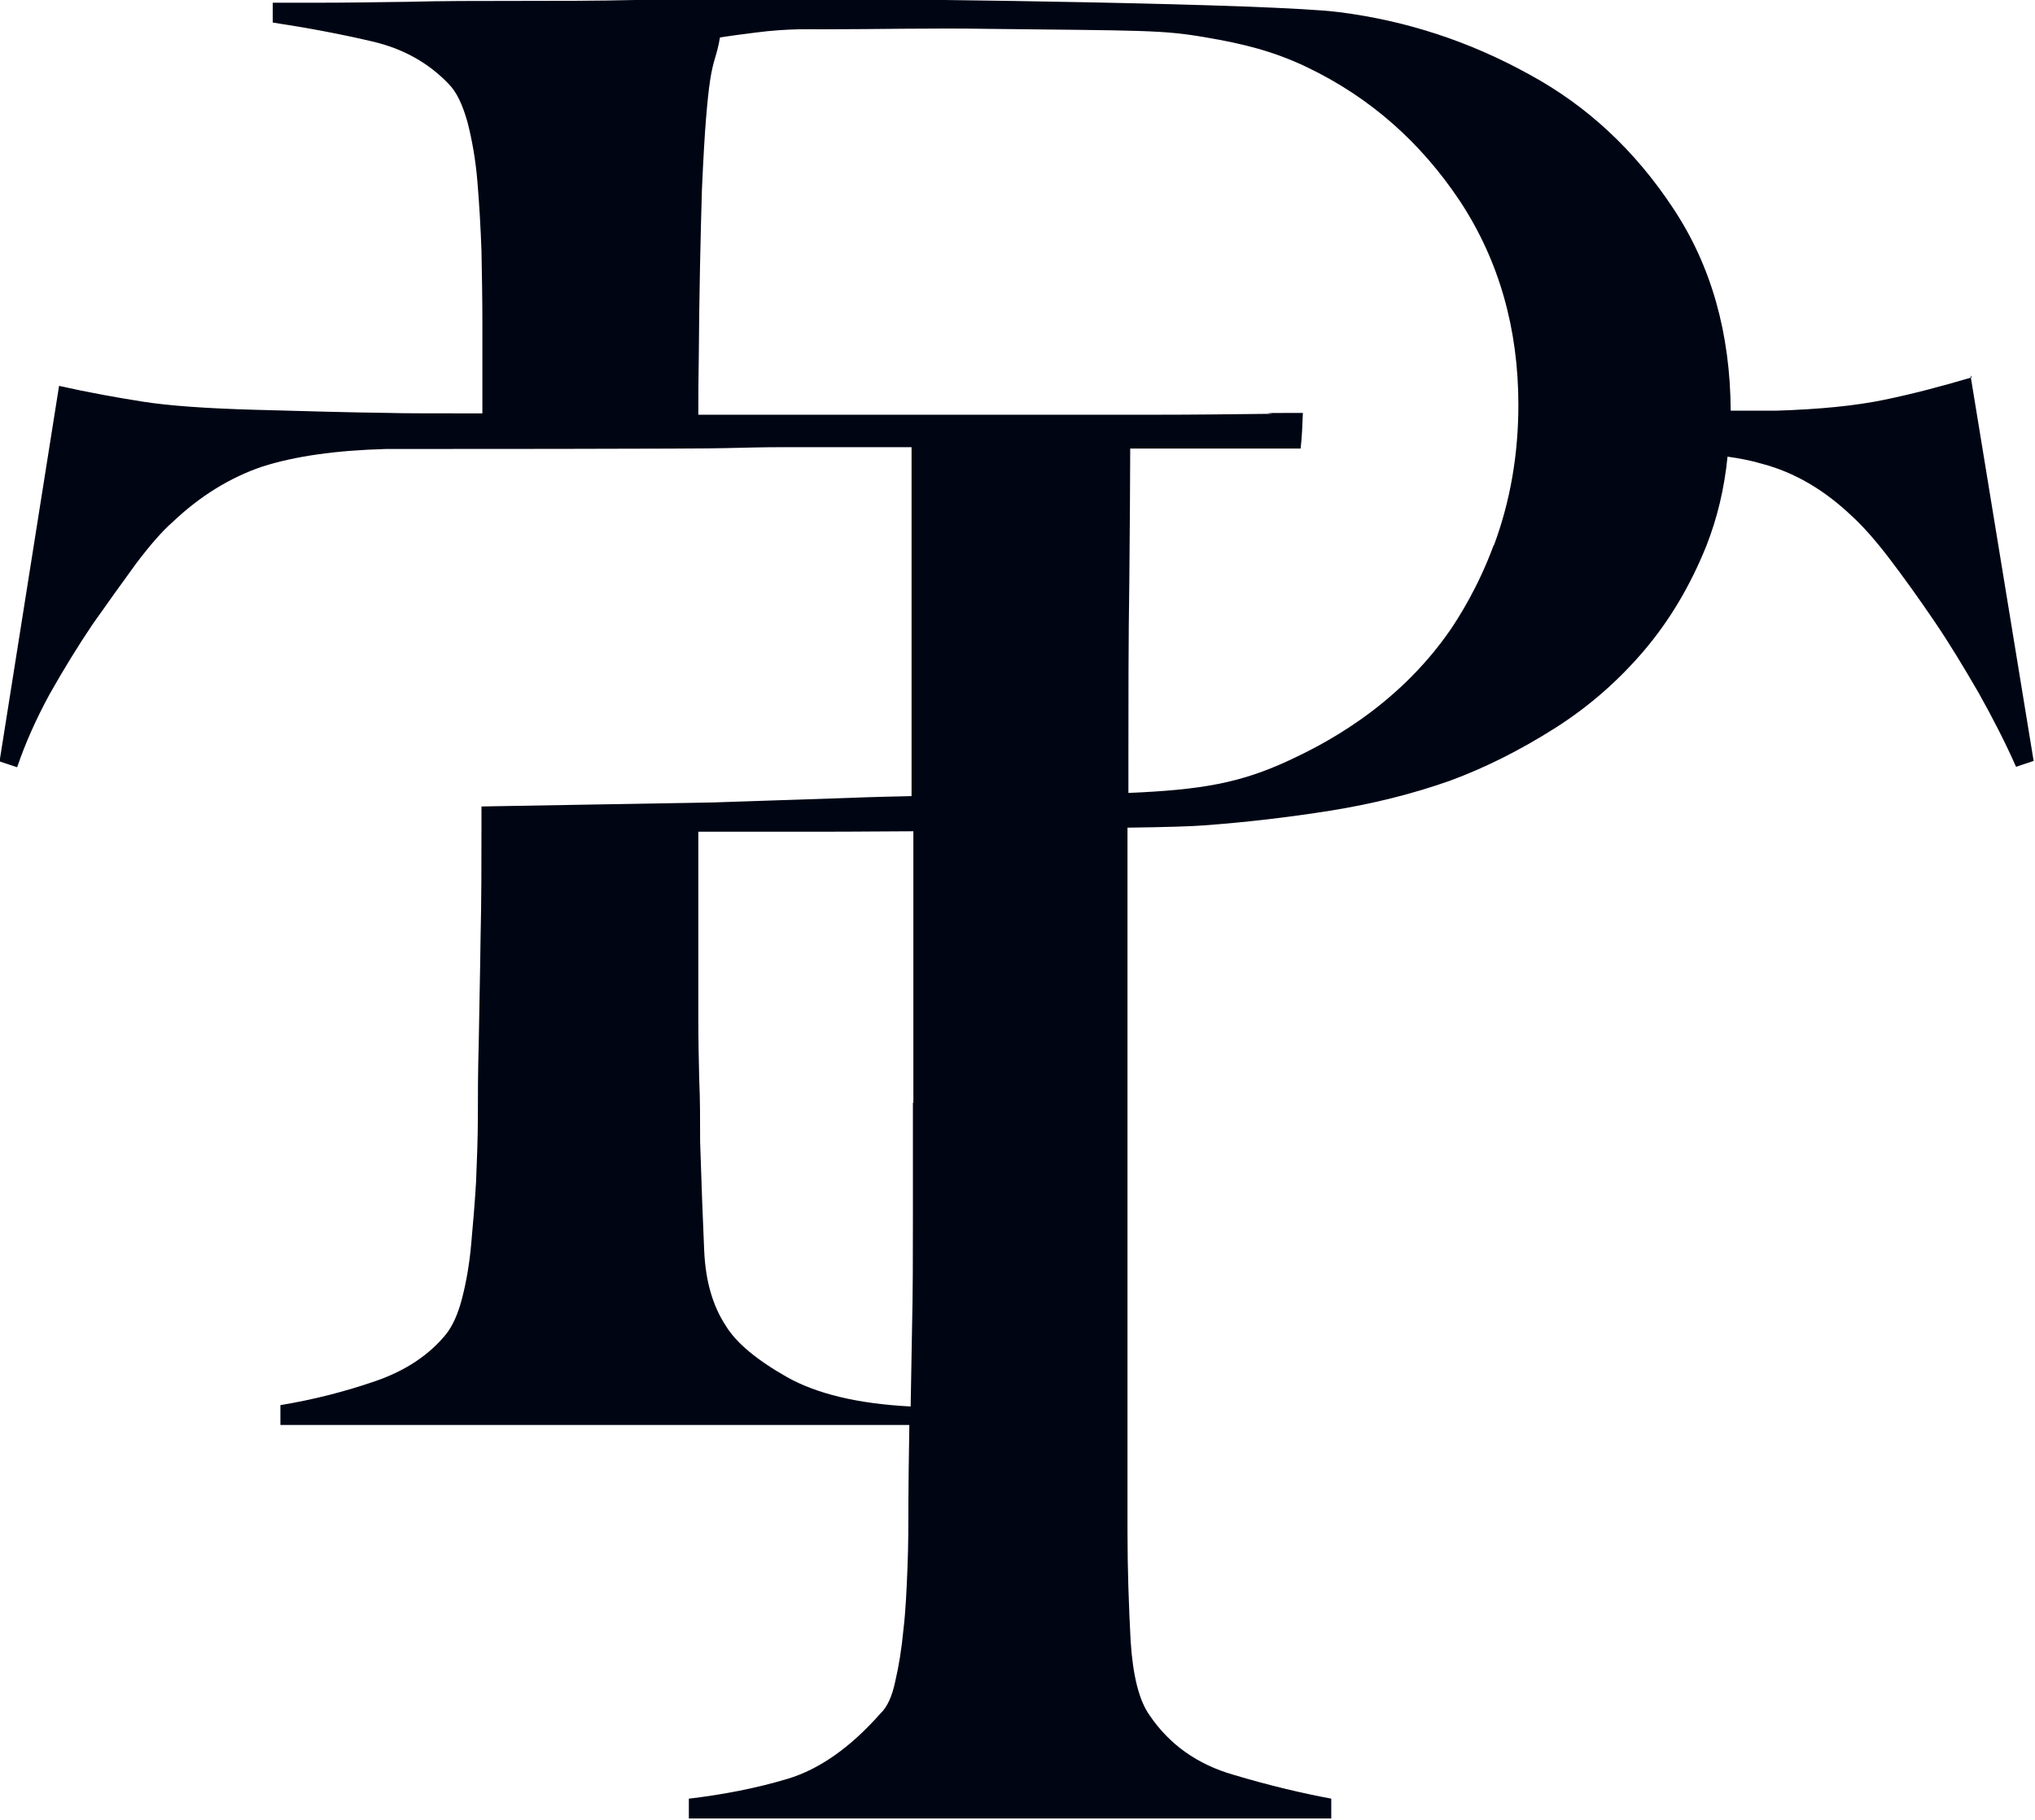 <?xml version="1.0" encoding="UTF-8"?>
<svg id="TEMPLATE" xmlns="http://www.w3.org/2000/svg" viewBox="0 0 45.14 40.37">
  <defs>
    <style>
      .cls-1 {
        fill: #000514;
        stroke-width: 0px;
      }
    </style>
  </defs>
  <path class="cls-1" d="M43.74,8.37c-.67.2-1.32.37-1.95.5-.63.13-1.42.21-2.39.24-.35,0-.68,0-1.01,0-.01-1.72-.43-3.21-1.27-4.48-.85-1.29-1.91-2.28-3.2-2.98-1.32-.73-2.72-1.19-4.21-1.38-1.49-.19-9.29-.29-11.22-.29h-1.97c-.76,0-1.57,0-2.43.02-.86.02-1.73.02-2.61.02s-1.69,0-2.43.02c-.74.01-1.4.02-1.95.02h-1.05v.44c.79.12,1.53.26,2.21.42.69.16,1.25.48,1.69.94.18.18.31.46.42.85.1.39.18.83.22,1.32.04.48.07.99.09,1.53.01.54.02,1.07.02,1.6v2.01c-1.01,0-1.81,0-2.07-.01-.88-.01-1.87-.04-2.98-.07-1.08-.03-1.91-.09-2.48-.18s-1.19-.2-1.86-.35l-1.32,8.33.39.13c.18-.53.42-1.07.72-1.62.31-.55.63-1.07.96-1.56.34-.48.66-.93.96-1.34.31-.41.58-.72.81-.92.61-.58,1.28-.99,1.99-1.23.72-.23,1.63-.36,2.74-.39.56,0,7.13,0,7.56-.02.42-.01.83-.02,1.21-.02h2.89v7.74c-.44.01-.9.02-1.39.04-1.27.04-2.31.08-2.99.1h0s-5.16.09-5.16.09v.35c0,.88,0,1.73-.02,2.56-.01.83-.03,1.6-.04,2.3-.02.7-.02,1.26-.02,1.67,0,.47-.02.95-.04,1.45-.03.5-.07.96-.11,1.4-.04.44-.11.83-.2,1.18-.09.35-.21.61-.35.79-.38.47-.91.82-1.58,1.05-.67.23-1.37.41-2.1.53v.44h13.95s0,.06,0,.09c-.01.67-.02,1.21-.02,1.62,0,.47,0,.95-.02,1.45-.02.5-.04.96-.09,1.38-.04.42-.1.8-.18,1.14-.07.34-.18.58-.33.72-.67.76-1.36,1.24-2.06,1.45-.7.21-1.43.35-2.19.44v.44h14.25v-.44c-.64-.12-1.37-.29-2.17-.53-.8-.23-1.42-.67-1.86-1.32-.23-.32-.37-.87-.42-1.64-.04-.77-.07-1.58-.07-2.43v-15.62c.82-.01,1.45-.03,1.69-.05.95-.07,1.89-.18,2.83-.33.93-.15,1.81-.37,2.63-.66.79-.29,1.56-.68,2.32-1.16.76-.48,1.42-1.06,1.99-1.73.57-.67,1.03-1.45,1.38-2.32.24-.61.4-1.27.47-1.98.28.04.54.09.77.16.72.19,1.38.58,1.99,1.16.23.21.51.52.83.94.32.42.65.88.99,1.38.34.5.66,1.03.99,1.6.32.57.6,1.12.83,1.64l.39-.13-1.4-8.55ZM20.25,24.46v2.5c0,.88,0,1.72-.02,2.54-.01.61-.02,1.17-.03,1.7-1.17-.06-2.08-.28-2.74-.65-.67-.38-1.13-.76-1.36-1.14-.29-.44-.45-.99-.48-1.67-.03-.67-.06-1.47-.09-2.41,0-.5,0-.96-.02-1.38-.01-.42-.02-.88-.02-1.38v-4.12h2.37c.29,0,1.24,0,2.4-.01v6.02ZM33.13,12.1c-.35.95-.79,1.62-.95,1.86-1.23,1.79-2.95,2.61-3.59,2.91-1.08.5-1.93.65-3.56.72v-.71c0-1.37,0-2.69.02-3.95.01-1.26.02-2.25.02-2.98h2.89c.18,0-.57,0,.89,0,.03-.26.04-.52.05-.79-1.37,0-.45.01-.76.02-.82.01-1.67.02-2.54.02h-8.33c-.22,0-.9,0-1.78,0,0-.54,0-.63.01-1.27.01-1.46.04-2.7.07-3.73.03-.67.06-1.19.09-1.56.03-.37.06-.65.09-.85.03-.2.07-.37.11-.5.04-.13.08-.28.11-.46.2-.03.48-.07.81-.11.69-.09,1.21-.07,1.43-.07,1.23,0,2.46-.03,3.69-.01,3.42.04,3.88.02,4.85.19.83.14,1.51.31,2.24.66,1.4.67,2.53,1.67,3.4,2.98.86,1.31,1.29,2.82,1.29,4.51,0,1.1-.18,2.14-.54,3.11Z"/>
</svg>